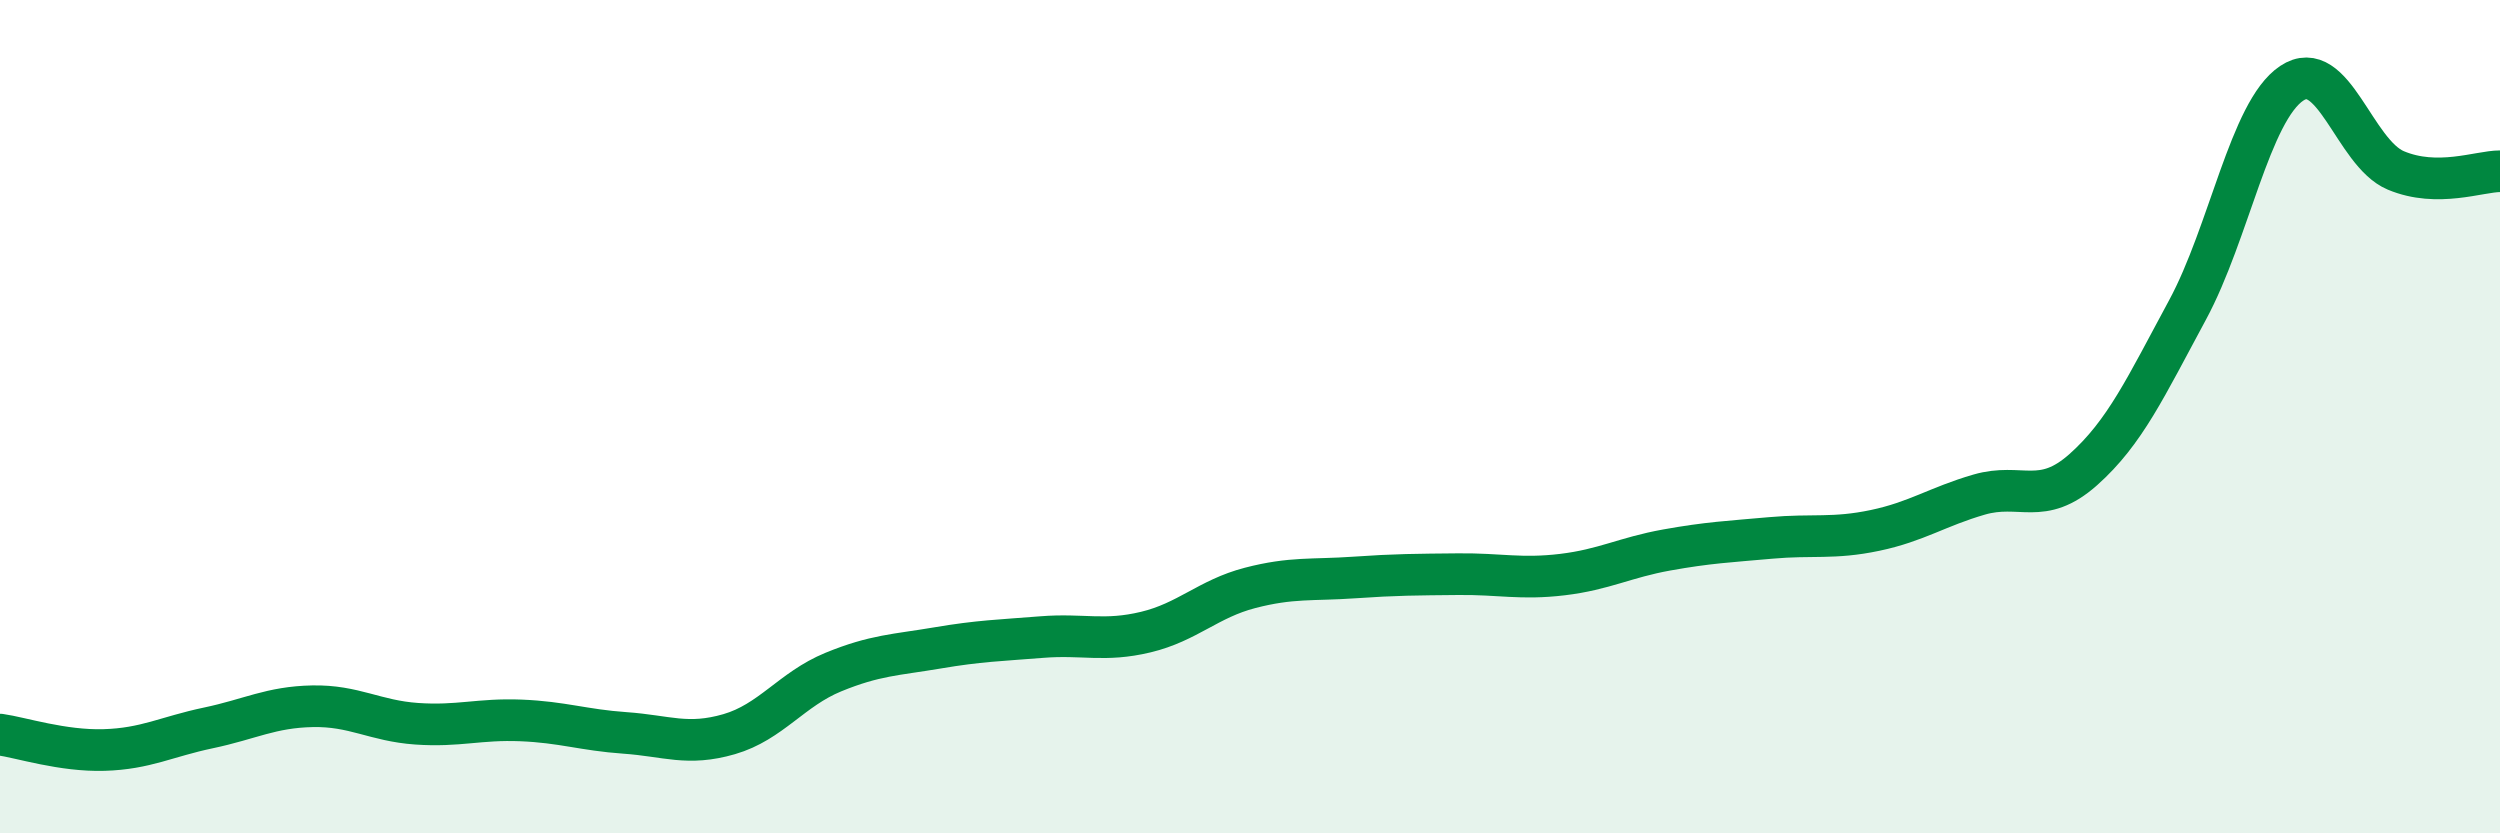 
    <svg width="60" height="20" viewBox="0 0 60 20" xmlns="http://www.w3.org/2000/svg">
      <path
        d="M 0,17.63 C 0.5,17.7 1.5,18.03 2.5,18 C 3.5,17.97 4,17.68 5,17.47 C 6,17.26 6.5,16.97 7.5,16.95 C 8.5,16.93 9,17.3 10,17.37 C 11,17.44 11.5,17.25 12.5,17.29 C 13.5,17.33 14,17.52 15,17.59 C 16,17.66 16.5,17.91 17.5,17.62 C 18.5,17.33 19,16.54 20,16.13 C 21,15.72 21.5,15.72 22.5,15.55 C 23.5,15.38 24,15.37 25,15.29 C 26,15.21 26.5,15.41 27.5,15.17 C 28.5,14.93 29,14.37 30,14.11 C 31,13.85 31.5,13.93 32.5,13.86 C 33.5,13.79 34,13.79 35,13.78 C 36,13.77 36.5,13.91 37.5,13.79 C 38.5,13.67 39,13.38 40,13.2 C 41,13.02 41.5,13 42.5,12.91 C 43.5,12.82 44,12.94 45,12.73 C 46,12.52 46.5,12.16 47.5,11.87 C 48.5,11.58 49,12.16 50,11.27 C 51,10.38 51.5,9.29 52.5,7.44 C 53.5,5.59 54,2.67 55,2 C 56,1.33 56.5,3.67 57.5,4.09 C 58.5,4.51 59.5,4.11 60,4.11L60 20L0 20Z"
        fill="#008740"
        opacity="0.1"
        stroke-linecap="round"
        stroke-linejoin="round"
      />
      <path
        d="M 0,17.63 C 0.5,17.7 1.5,18.03 2.5,18 C 3.5,17.97 4,17.68 5,17.47 C 6,17.26 6.5,16.97 7.5,16.95 C 8.5,16.93 9,17.3 10,17.37 C 11,17.44 11.5,17.25 12.5,17.29 C 13.5,17.33 14,17.52 15,17.59 C 16,17.66 16.5,17.91 17.5,17.62 C 18.5,17.33 19,16.54 20,16.13 C 21,15.72 21.5,15.72 22.5,15.55 C 23.5,15.38 24,15.37 25,15.29 C 26,15.21 26.5,15.41 27.5,15.17 C 28.5,14.93 29,14.37 30,14.11 C 31,13.85 31.5,13.93 32.5,13.86 C 33.5,13.79 34,13.79 35,13.78 C 36,13.77 36.5,13.91 37.5,13.79 C 38.5,13.67 39,13.38 40,13.2 C 41,13.02 41.5,13 42.5,12.91 C 43.5,12.82 44,12.94 45,12.73 C 46,12.52 46.5,12.16 47.5,11.87 C 48.5,11.58 49,12.16 50,11.27 C 51,10.38 51.5,9.29 52.5,7.44 C 53.5,5.59 54,2.67 55,2 C 56,1.33 56.5,3.67 57.5,4.09 C 58.5,4.51 59.5,4.11 60,4.11"
        stroke="#008740"
        stroke-width="1"
        fill="none"
        stroke-linecap="round"
        stroke-linejoin="round"
      />
    </svg>
  